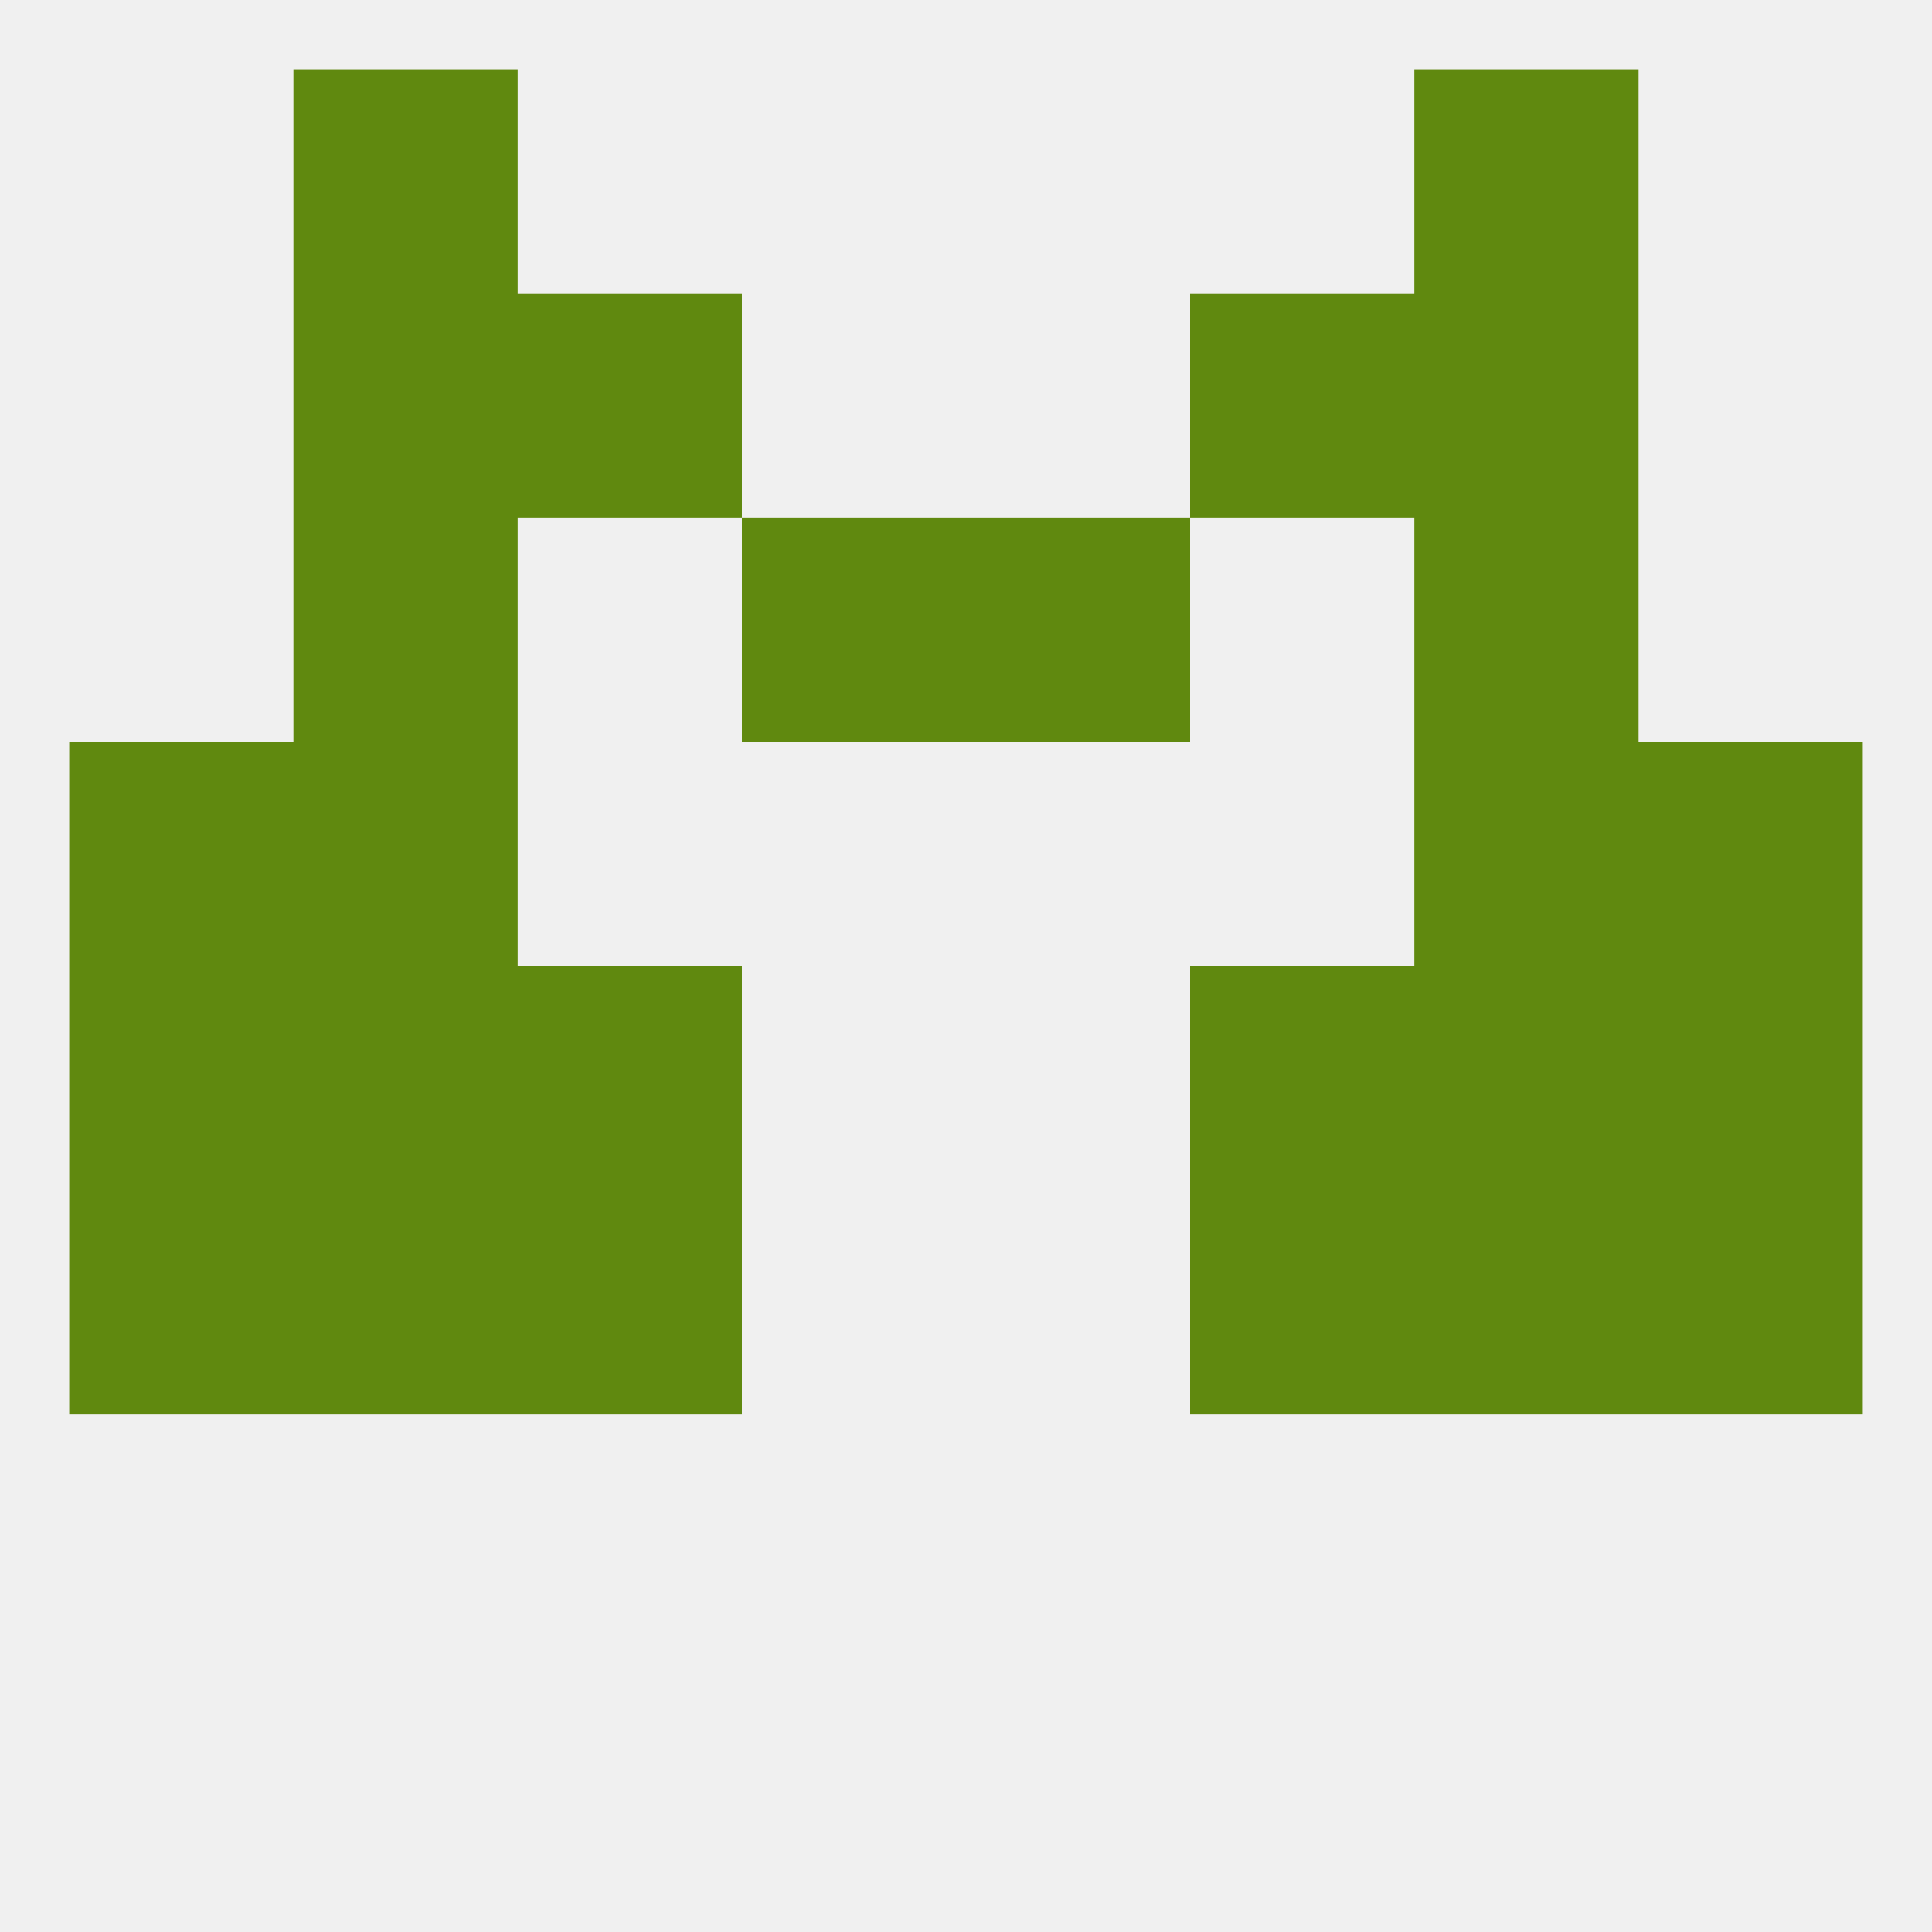 
<!--   <?xml version="1.0"?> -->
<svg version="1.1" baseprofile="full" xmlns="http://www.w3.org/2000/svg" xmlns:xlink="http://www.w3.org/1999/xlink" xmlns:ev="http://www.w3.org/2001/xml-events" width="250" height="250" viewBox="0 0 250 250" >
	<rect width="100%" height="100%" fill="rgba(240,240,240,255)"/>

	<rect x="38" y="9" width="29" height="29" fill="rgba(96,137,15,255)"/>
	<rect x="183" y="9" width="29" height="29" fill="rgba(96,137,15,255)"/>
	<rect x="38" y="38" width="29" height="29" fill="rgba(96,137,15,255)"/>
	<rect x="183" y="38" width="29" height="29" fill="rgba(96,137,15,255)"/>
	<rect x="67" y="38" width="29" height="29" fill="rgba(96,137,15,255)"/>
	<rect x="154" y="38" width="29" height="29" fill="rgba(96,137,15,255)"/>
	<rect x="38" y="67" width="29" height="29" fill="rgba(96,137,15,255)"/>
	<rect x="183" y="67" width="29" height="29" fill="rgba(96,137,15,255)"/>
	<rect x="96" y="67" width="29" height="29" fill="rgba(96,137,15,255)"/>
	<rect x="125" y="67" width="29" height="29" fill="rgba(96,137,15,255)"/>
	<rect x="9" y="125" width="29" height="29" fill="rgba(96,137,15,255)"/>
	<rect x="212" y="125" width="29" height="29" fill="rgba(96,137,15,255)"/>
	<rect x="38" y="125" width="29" height="29" fill="rgba(96,137,15,255)"/>
	<rect x="183" y="125" width="29" height="29" fill="rgba(96,137,15,255)"/>
	<rect x="67" y="125" width="29" height="29" fill="rgba(96,137,15,255)"/>
	<rect x="154" y="125" width="29" height="29" fill="rgba(96,137,15,255)"/>
	<rect x="9" y="96" width="29" height="29" fill="rgba(96,137,15,255)"/>
	<rect x="212" y="96" width="29" height="29" fill="rgba(96,137,15,255)"/>
	<rect x="38" y="96" width="29" height="29" fill="rgba(96,137,15,255)"/>
	<rect x="183" y="96" width="29" height="29" fill="rgba(96,137,15,255)"/>
	<rect x="154" y="154" width="29" height="29" fill="rgba(96,137,15,255)"/>
	<rect x="9" y="154" width="29" height="29" fill="rgba(96,137,15,255)"/>
	<rect x="212" y="154" width="29" height="29" fill="rgba(96,137,15,255)"/>
	<rect x="38" y="154" width="29" height="29" fill="rgba(96,137,15,255)"/>
	<rect x="183" y="154" width="29" height="29" fill="rgba(96,137,15,255)"/>
	<rect x="67" y="154" width="29" height="29" fill="rgba(96,137,15,255)"/>
</svg>